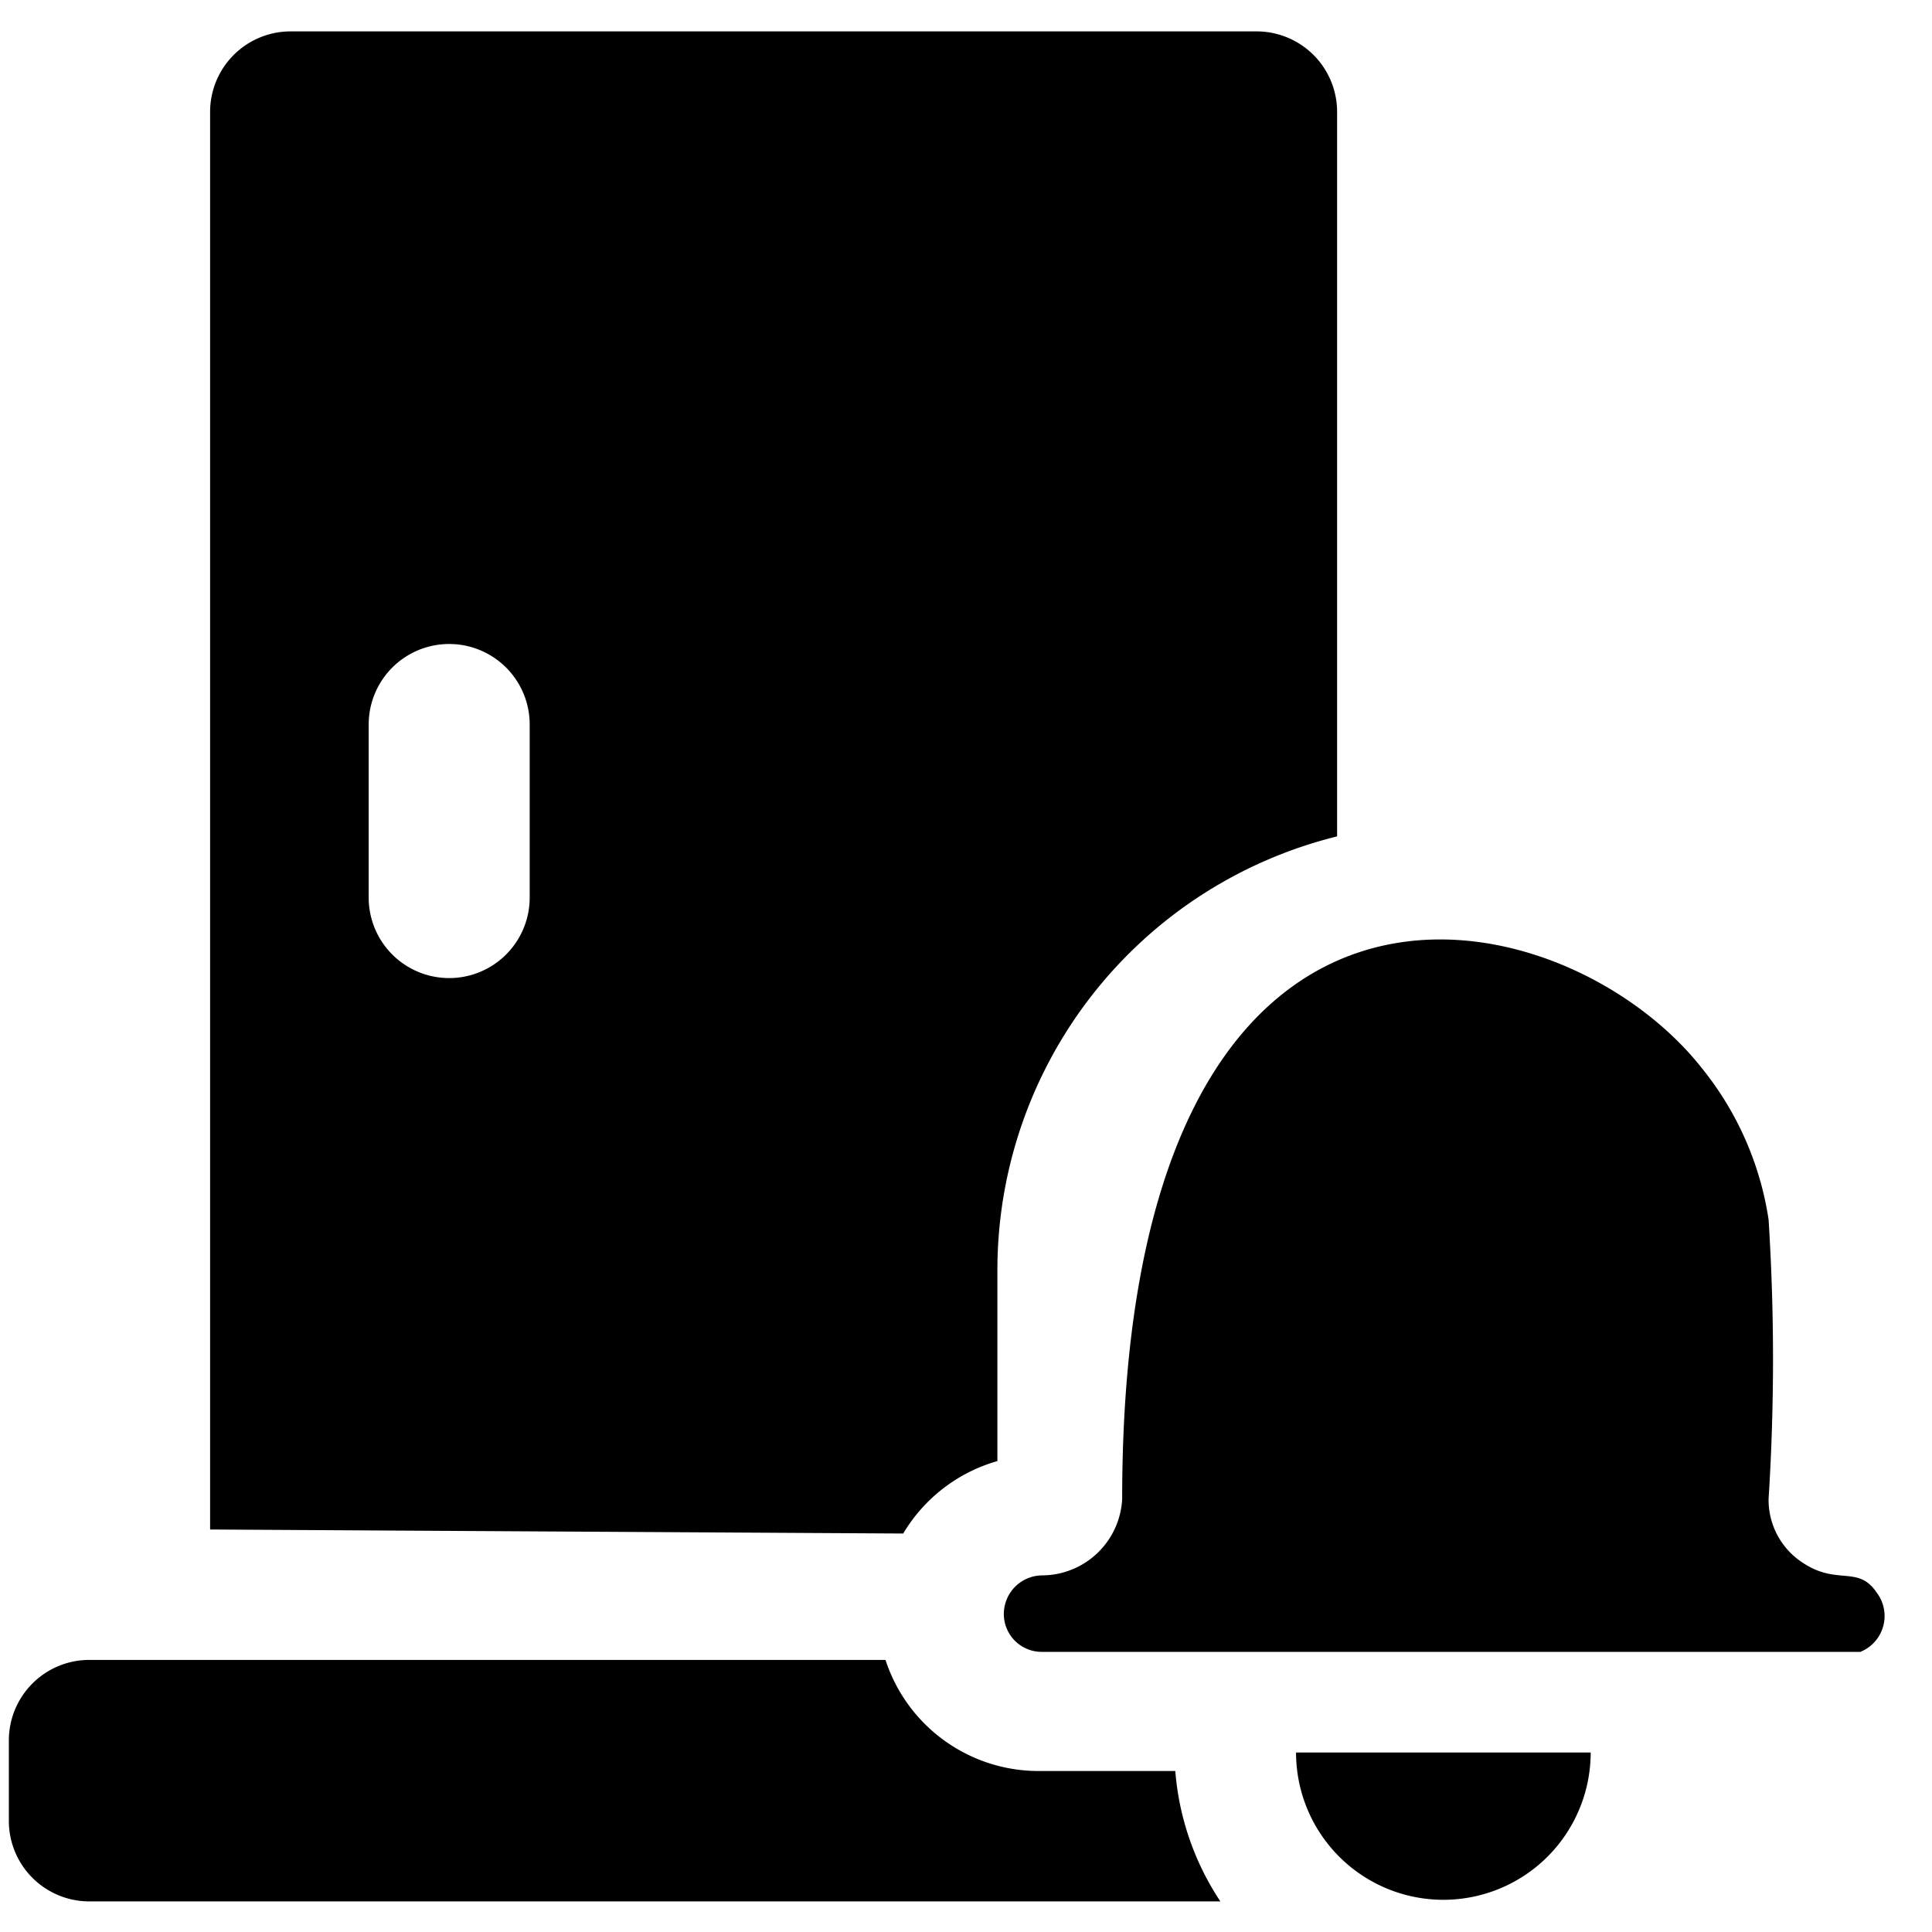 <svg xmlns="http://www.w3.org/2000/svg" viewBox="0 0 24 24"><g><path d="m16.27 12.08 0.18 -0.07Z" fill="#000000" stroke-width="1"></path><path d="M12.39 18.15v-2.38a5.55 5.55 0 0 1 4.22 -5.38v-9a1 1 0 0 0 -1 -1h-12a1 1 0 0 0 -1 1V19l8.61 0.05a2 2 0 0 1 1.17 -0.9Zm-5.81 -7a1 1 0 0 1 -2 0V9a1 1 0 1 1 2 0Z" fill="#000000" stroke-width="1"></path><path d="m17 23.33 -0.15 -0.1Z" fill="#000000" stroke-width="1"></path><path d="M16.11 22a1.81 1.81 0 0 0 0.72 1.21 1.81 1.81 0 0 1 -0.72 -1.21Z" fill="#000000" stroke-width="1"></path><path d="M14.6 22h-1.67A2 2 0 0 1 11 20.62H1.11a1 1 0 0 0 -1 1v1a1 1 0 0 0 1 1h14.05A3.41 3.41 0 0 1 14.6 22Z" fill="#000000" stroke-width="1"></path><path d="M23.31 19.78c-0.23 -0.34 -0.49 -0.08 -0.92 -0.37a0.93 0.93 0 0 1 -0.42 -0.79 27.39 27.39 0 0 0 0 -3.47 3.92 3.92 0 0 0 -0.82 -1.87c-1.76 -2.25 -7.21 -3.4 -7.21 5.34a1 1 0 0 1 -1 0.95 0.48 0.48 0 0 0 -0.47 0.48 0.47 0.47 0 0 0 0.47 0.47l10.17 0a0.48 0.48 0 0 0 0.2 -0.74Z" fill="#000000" stroke-width="1"></path><path d="M16.1 21.77a1.83 1.83 0 1 0 3.66 0Z" fill="#000000" stroke-width="1"></path></g></svg>